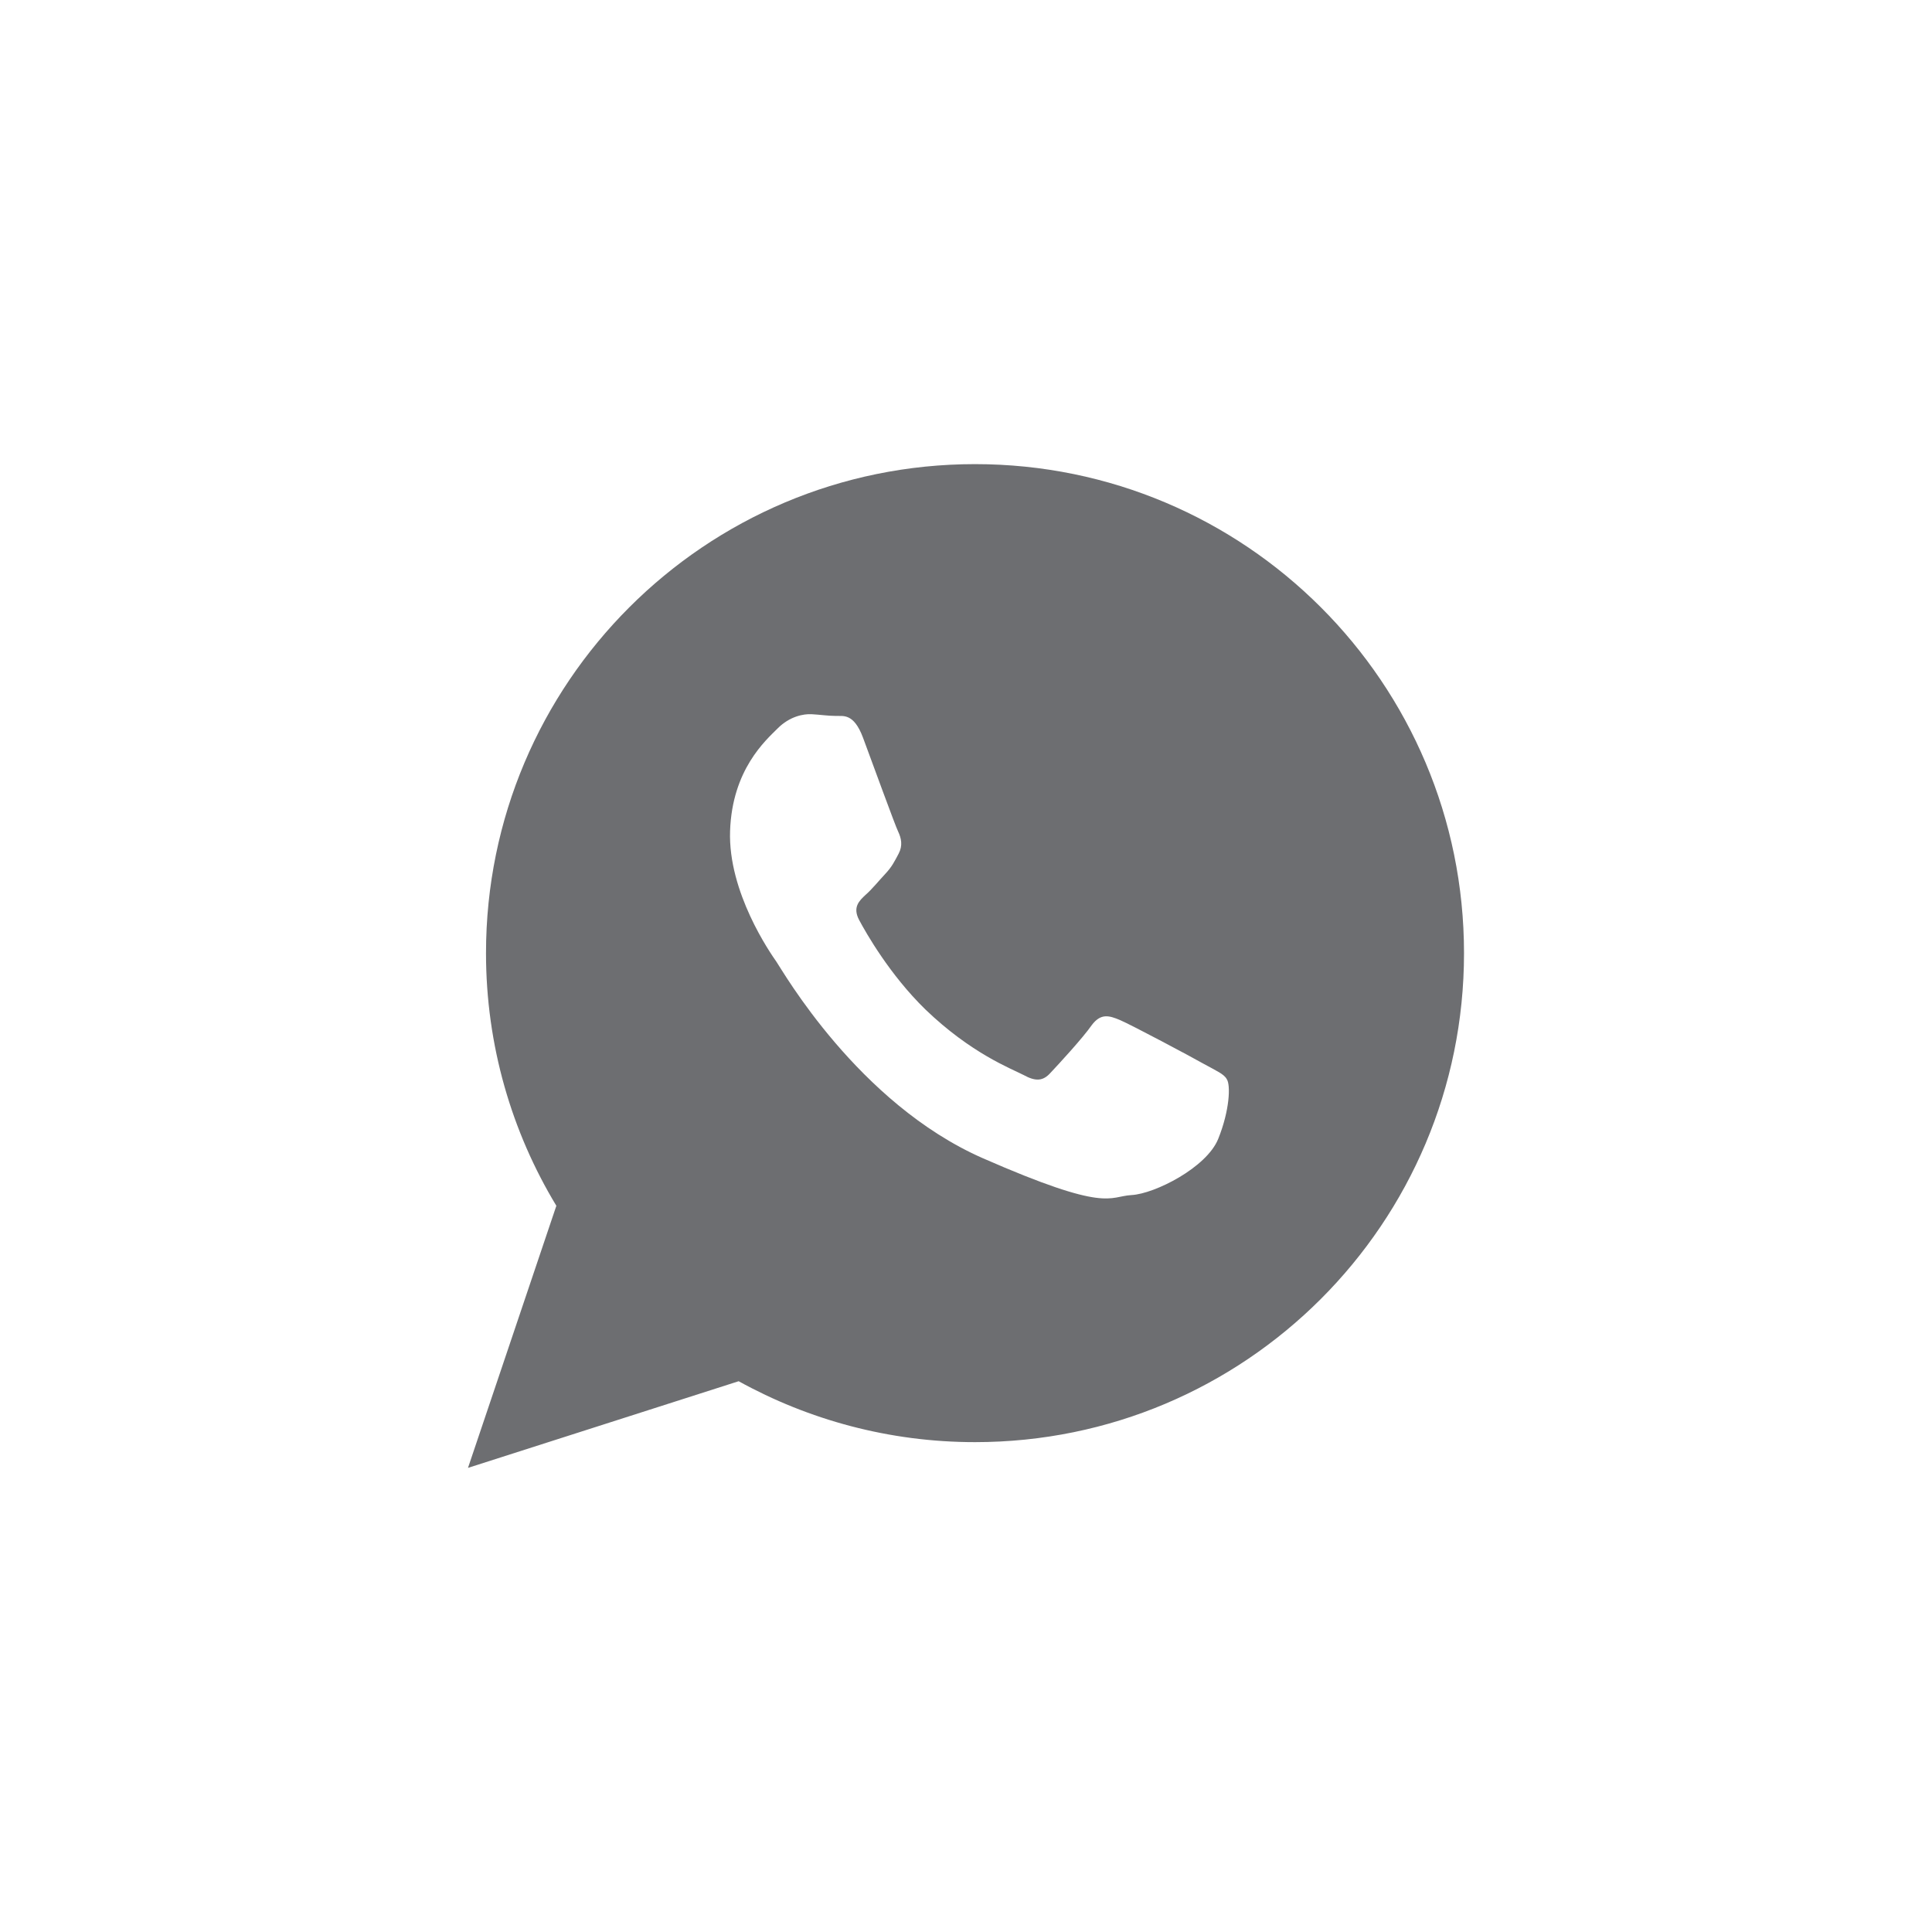 <?xml version="1.0" encoding="utf-8"?>
<!-- Generator: Adobe Illustrator 24.0.0, SVG Export Plug-In . SVG Version: 6.00 Build 0)  -->
<svg version="1.1" id="Capa_1" xmlns="http://www.w3.org/2000/svg" xmlns:xlink="http://www.w3.org/1999/xlink" x="0px" y="0px"
	 viewBox="0 0 450.4 450.4" style="enable-background:new 0 0 450.4 450.4;" xml:space="preserve">
<style type="text/css">
	.st0{fill:#6D6E71;}
</style>
<path class="st0" d="M227.3,108.2c-62.9,0-114,51-114,114c0,21.5,6,41.7,16.4,58.9l-20.6,61.1l63.1-20.2c16.3,9,35.1,14.2,55.1,14.2
	c63,0,114-51,114-114C341.3,159.2,290.3,108.2,227.3,108.2z M284,265.5c-2.7,6.7-14.8,12.8-20.2,13.1c-5.4,0.3-5.5,4.2-34.7-8.6
	c-29.1-12.8-46.7-43.8-48.1-45.8c-1.4-2-11.3-16.2-10.8-30.5c0.5-14.3,8.3-21.1,11.1-23.9c2.8-2.8,6-3.4,7.9-3.3
	c1.9,0.1,3.9,0.4,5.6,0.4c1.7,0.1,4.2-0.8,6.4,5.1c2.2,5.9,7.5,20.5,8.2,21.9c0.7,1.5,1.1,3.2,0.1,5.1c-1,1.9-1.6,3.1-3.1,4.7
	c-1.5,1.6-3.2,3.7-4.6,4.9c-1.5,1.4-3.1,2.9-1.5,5.9c1.6,3,7.1,12.7,15.4,20.8c10.7,10.3,20,13.8,22.9,15.3c2.9,1.6,4.6,1.4,6.3-0.5
	c1.8-1.9,7.6-8.2,9.6-11.1c2.1-2.8,4-2.3,6.6-1.2c2.6,1.1,16.7,8.6,19.5,10.2c2.9,1.6,4.8,2.4,5.4,3.6
	C286.9,252.9,286.7,258.8,284,265.5z"/>
</svg>
